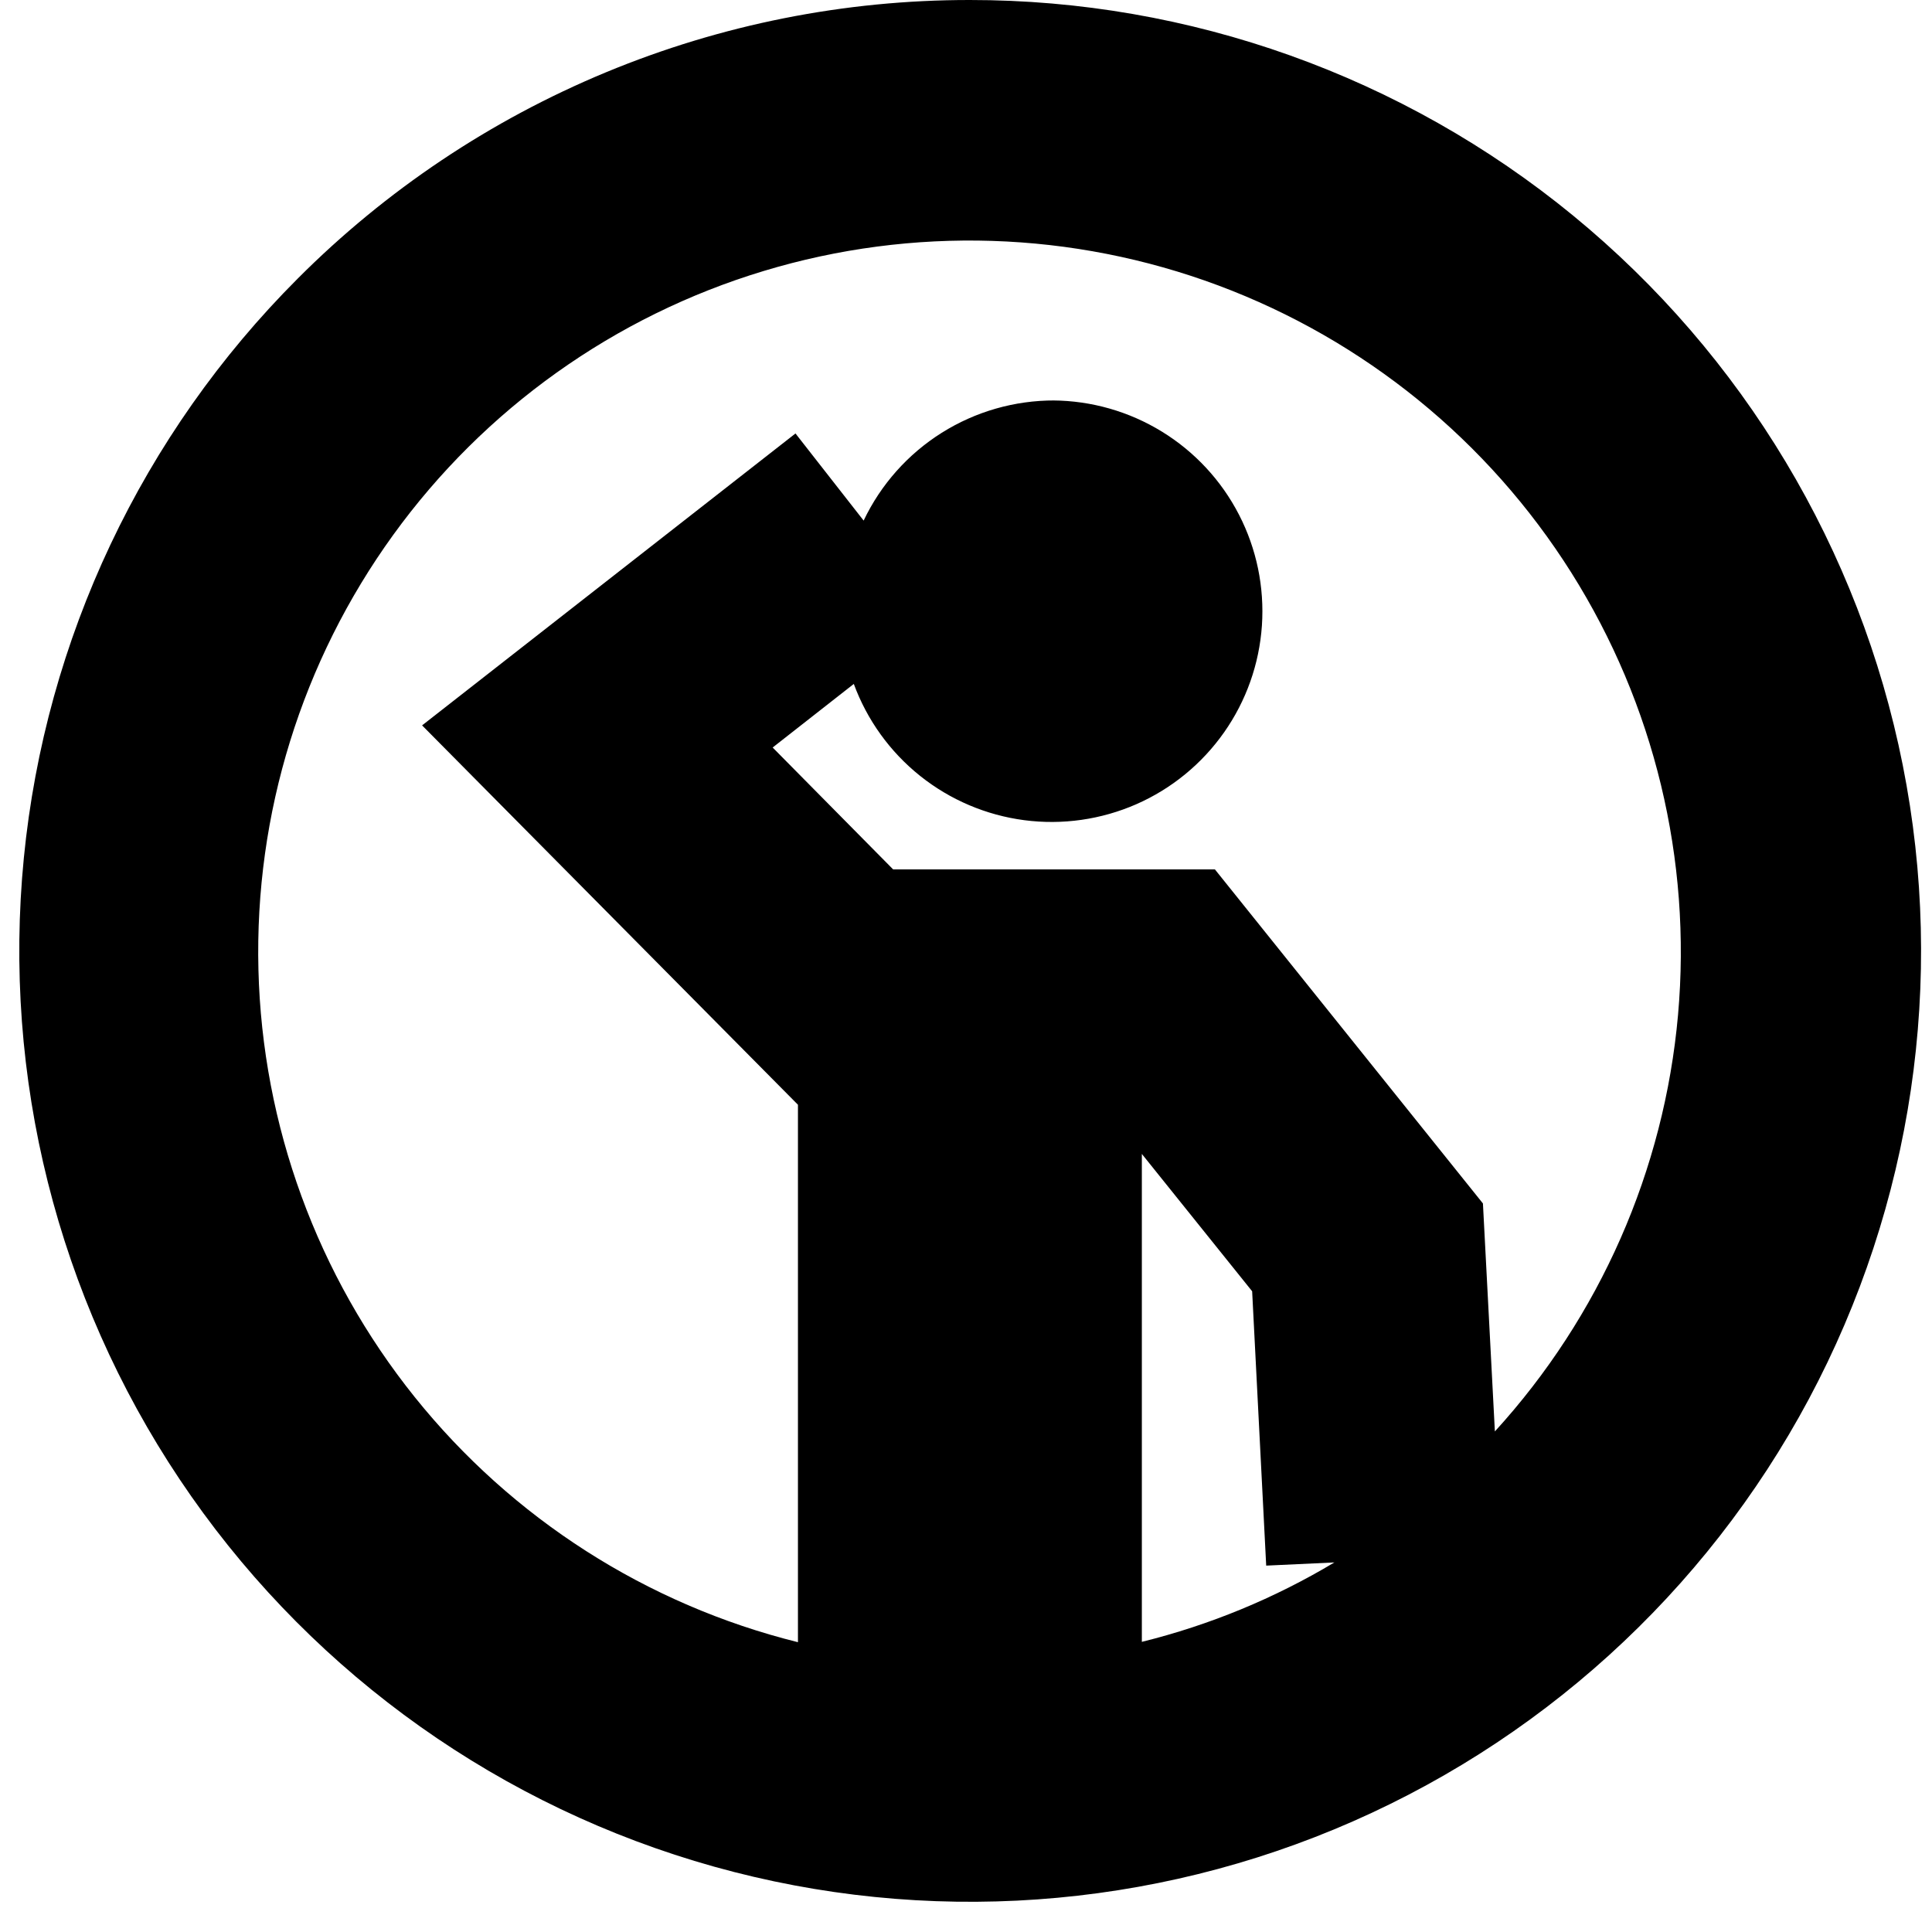 <?xml version="1.0" encoding="UTF-8"?> <svg xmlns="http://www.w3.org/2000/svg" width="55" height="55" viewBox="0 0 55 55" fill="none"><path fill-rule="evenodd" clip-rule="evenodd" d="M27.606 4.89278e-06C33.869 -0.003 39.94 2.166 44.783 6.137C49.626 10.109 52.943 15.637 54.167 21.779C55.391 27.922 54.447 34.298 51.497 39.823C48.546 45.348 43.771 49.678 37.985 52.077C32.199 54.475 25.761 54.793 19.767 52.976C13.773 51.159 8.594 47.32 5.114 42.113C1.633 36.906 0.066 30.653 0.679 24.42C1.292 18.187 4.048 12.359 8.476 7.93C10.986 5.414 13.968 3.419 17.251 2.058C20.533 0.697 24.052 -0.002 27.606 4.89278e-06ZM29.976 11.4C31.071 11.407 32.144 11.714 33.077 12.287C34.01 12.86 34.769 13.677 35.271 14.651C35.773 15.624 35.998 16.716 35.924 17.809C35.849 18.902 35.477 19.953 34.847 20.849C34.217 21.745 33.355 22.452 32.352 22.893C31.349 23.333 30.245 23.491 29.159 23.349C28.073 23.207 27.047 22.77 26.192 22.087C25.336 21.403 24.684 20.498 24.306 19.47L21.996 21.28L25.426 24.75H34.586L42.216 34.26L42.556 40.75C45.545 37.475 47.377 33.31 47.77 28.893C48.163 24.477 47.096 20.053 44.732 16.302C42.368 12.55 38.838 9.679 34.685 8.127C30.531 6.576 25.983 6.431 21.738 7.715C17.494 8.998 13.789 11.639 11.191 15.232C8.592 18.826 7.245 23.172 7.357 27.605C7.468 32.038 9.03 36.311 11.805 39.77C14.58 43.228 18.413 45.681 22.716 46.75V31.45L12.016 20.65L22.646 12.34L24.586 14.82C25.075 13.793 25.846 12.926 26.81 12.32C27.773 11.715 28.888 11.396 30.026 11.4H29.976ZM37.976 44.48L36.046 44.57L35.646 36.76L32.506 32.85V46.74C34.435 46.263 36.282 45.501 37.986 44.48H37.976Z" fill="black"></path></svg> 